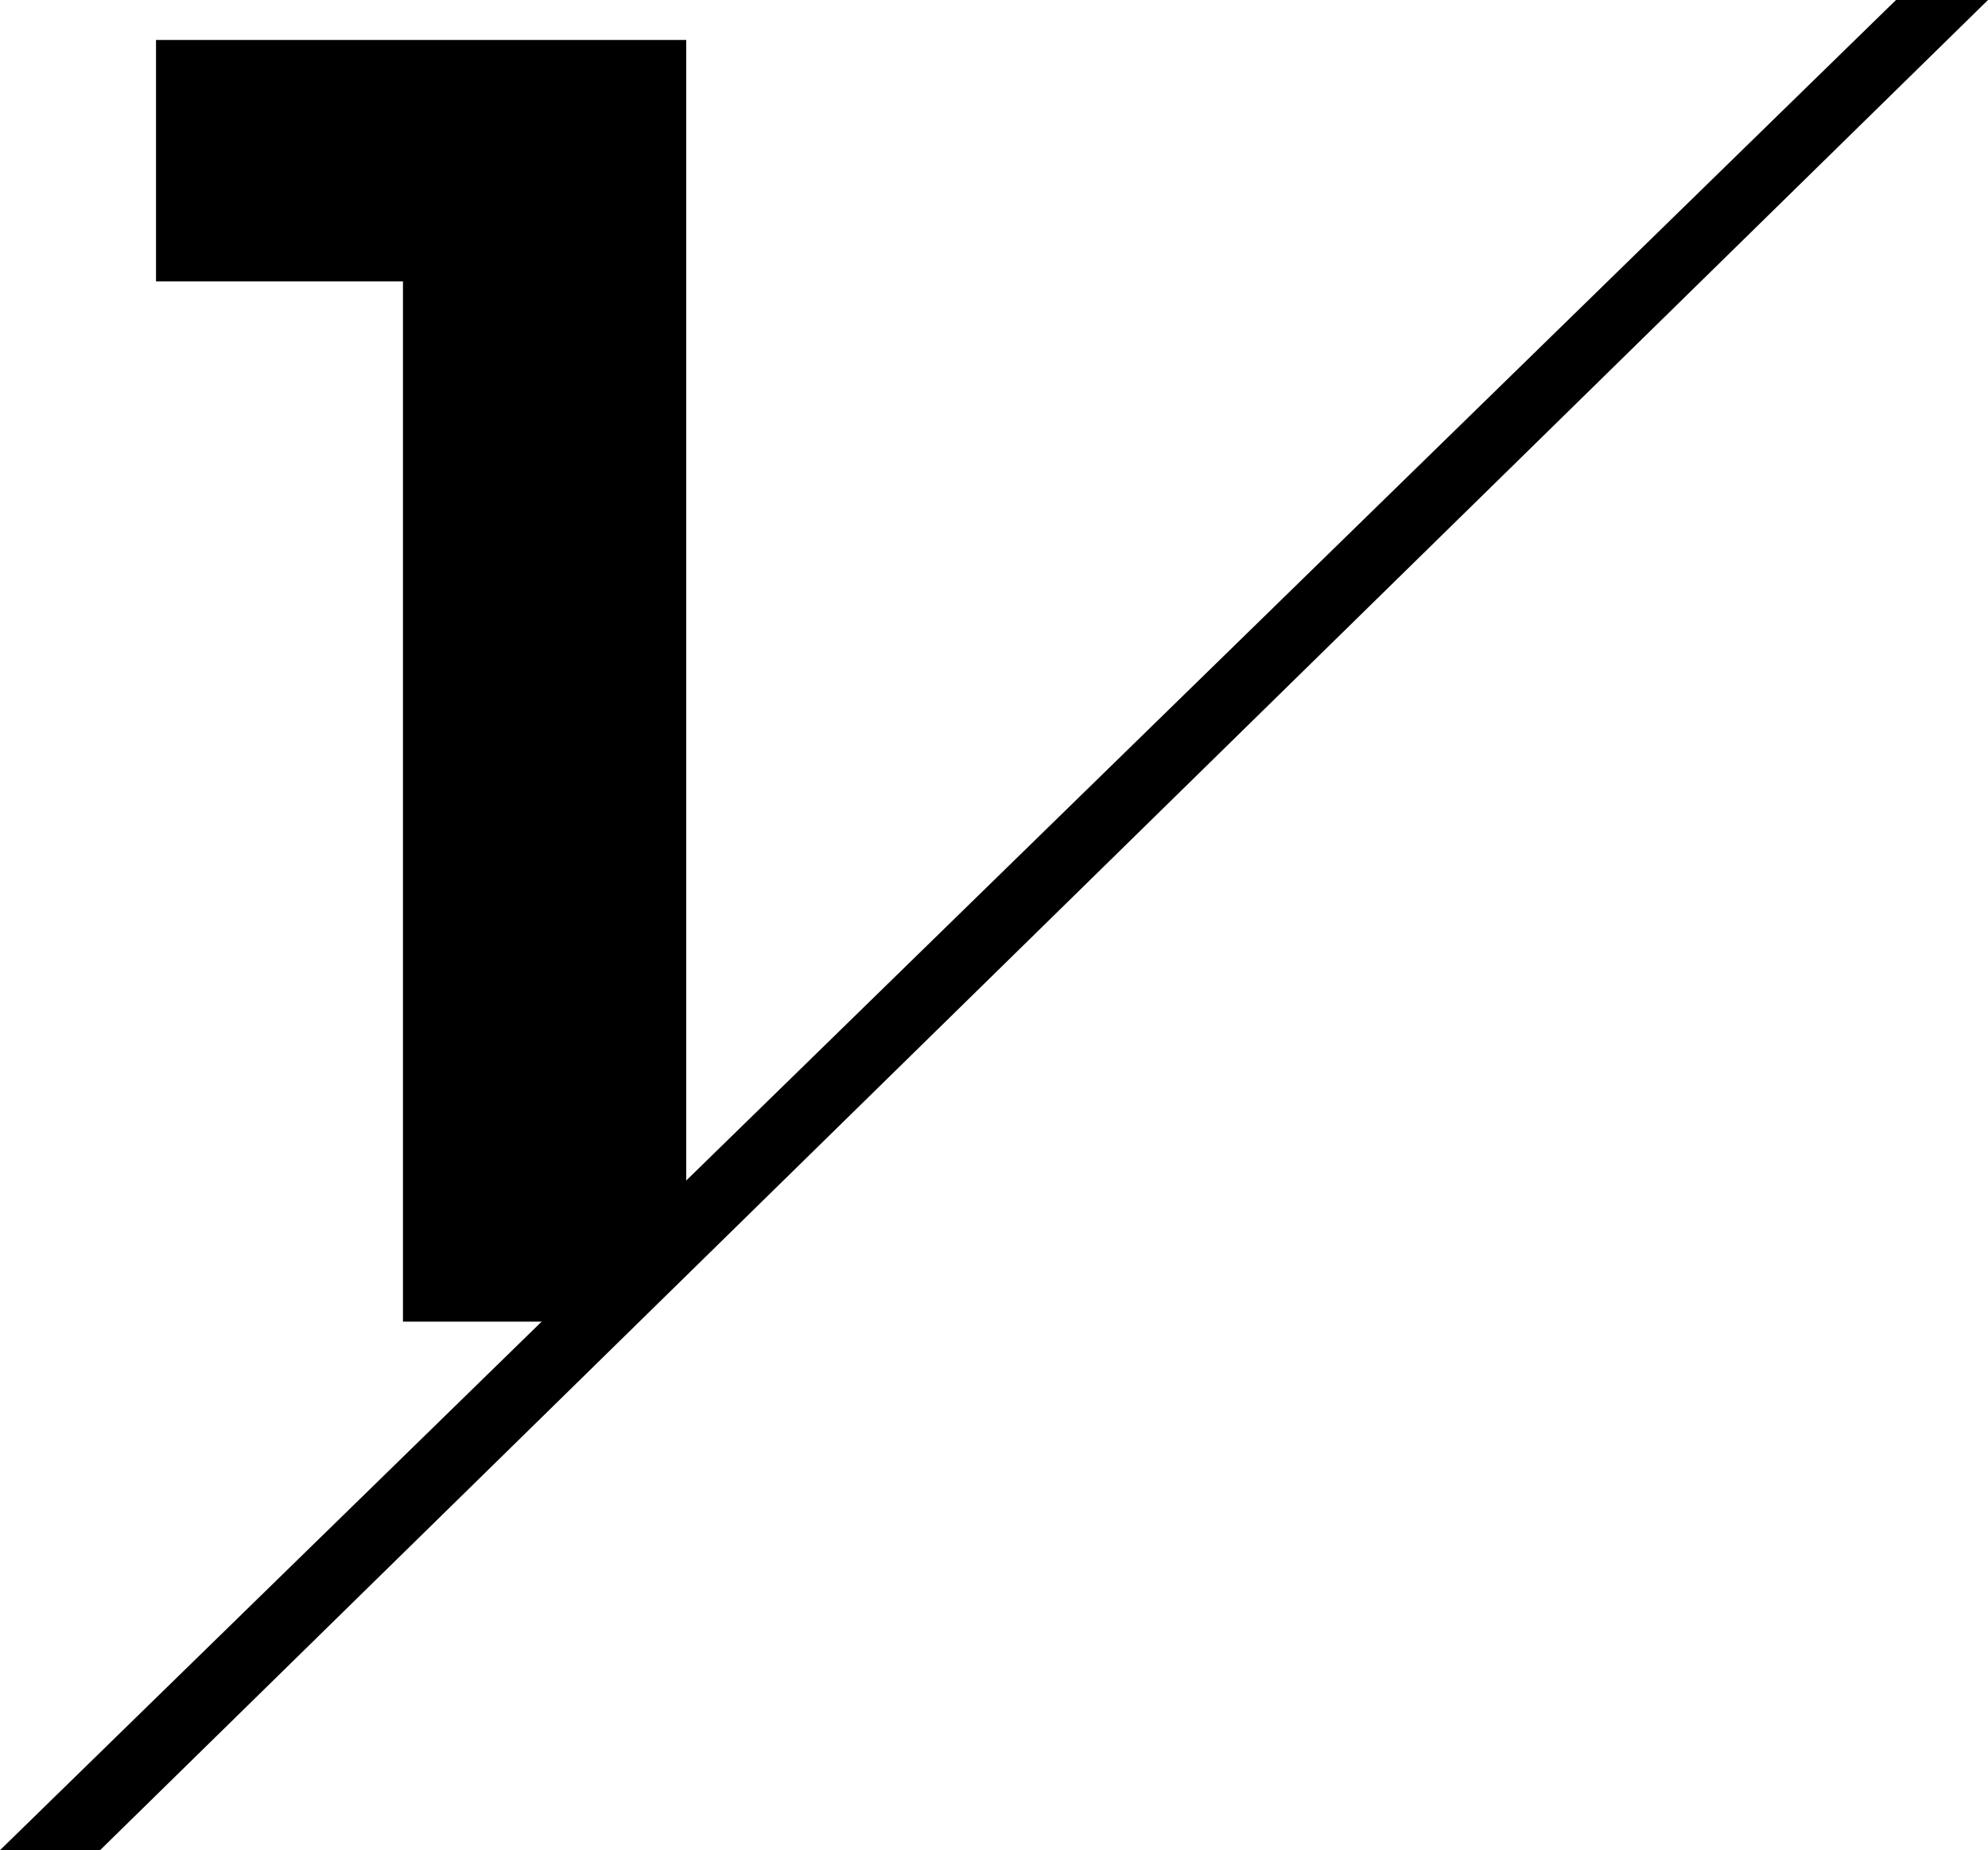 <svg xmlns="http://www.w3.org/2000/svg" viewBox="0 0 39.413 36.689"><defs><clipPath id="a"><path fill="#a8a8a8" d="m-1875.62 2955.2 38.067-36.6h-38.067z" data-name="パス 33" transform="translate(1875.62 -2918.597)"/></clipPath></defs><g data-name="グループ 334"><g clip-path="url(#a)" data-name="マスクグループ 14"><path d="M7.989 26.208V.792h5.616v25.416zM3.093 5.58V.792h10.152V5.58z" data-name="パス 38315"/></g><path d="M37.589 0h1.824L1.984 36.689H0z" data-name="パス 36"/></g></svg>